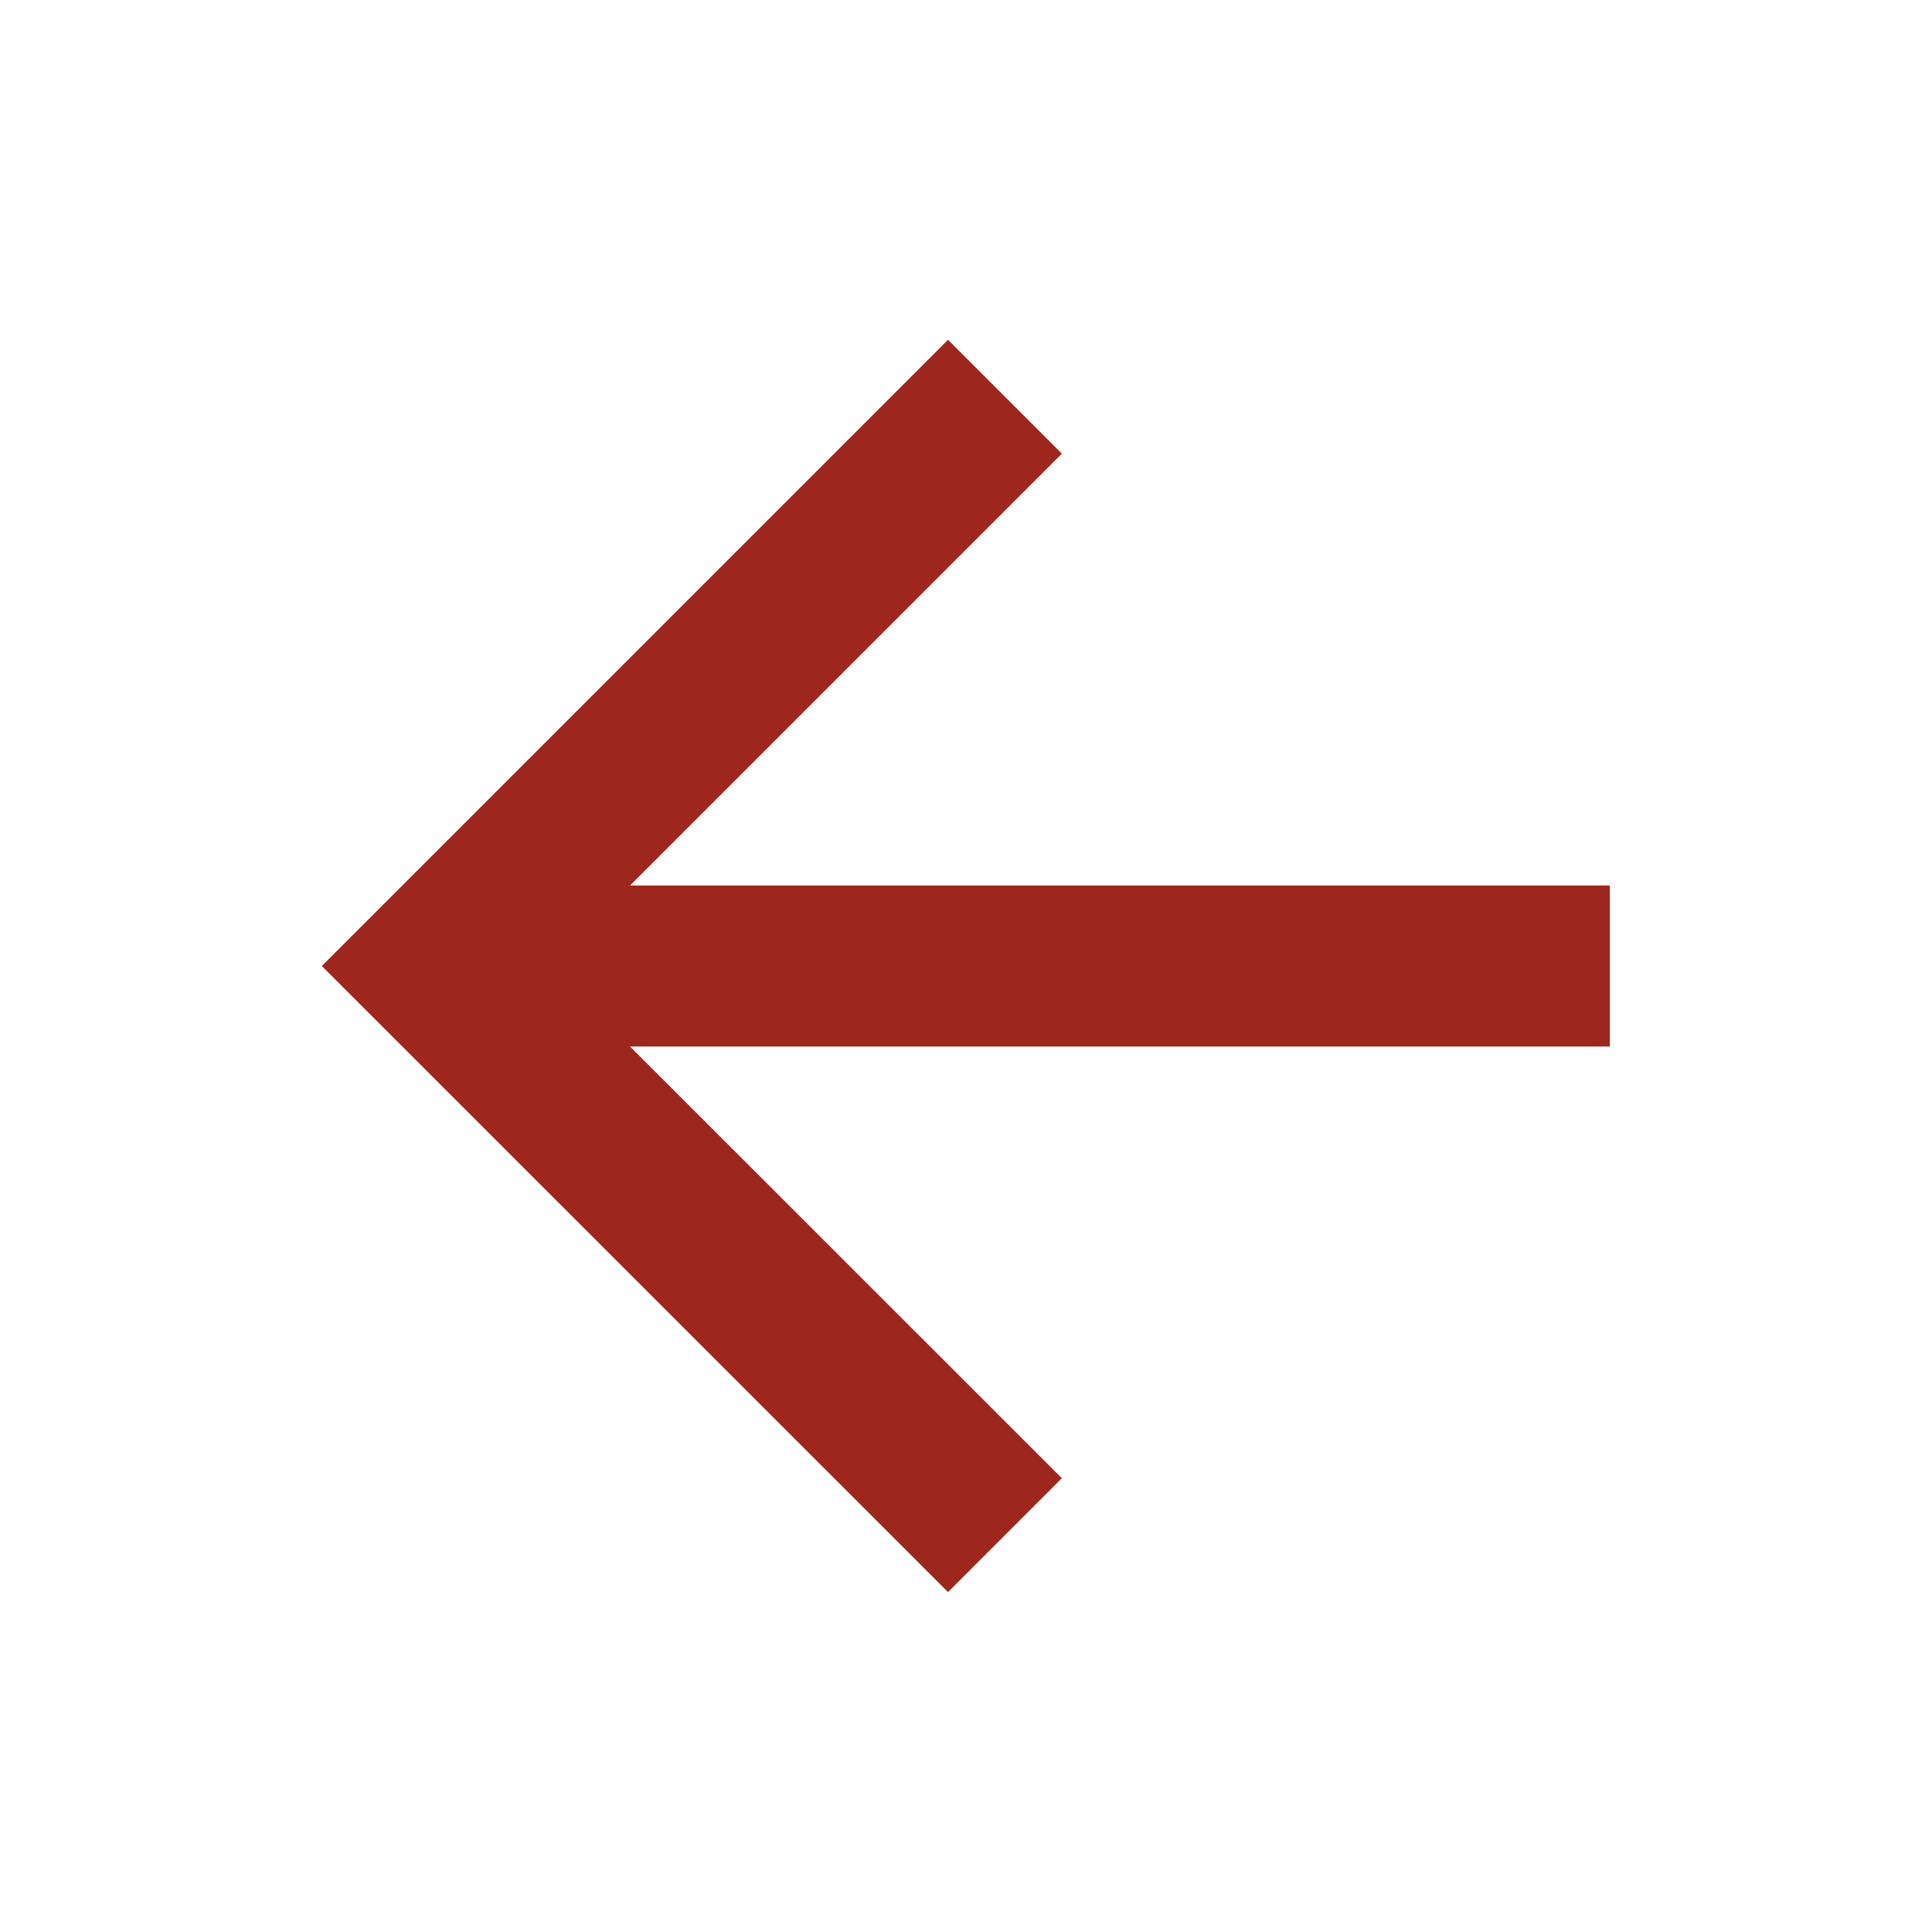 <svg width="16" height="16" viewBox="0 0 16 16" fill="none" xmlns="http://www.w3.org/2000/svg">
<path d="M5.218 7.333L8.794 3.757L7.851 2.814L2.665 8L7.851 13.185L8.794 12.242L5.218 8.667H13.332V7.333H5.218Z" fill="#9E271D"/>
</svg>
